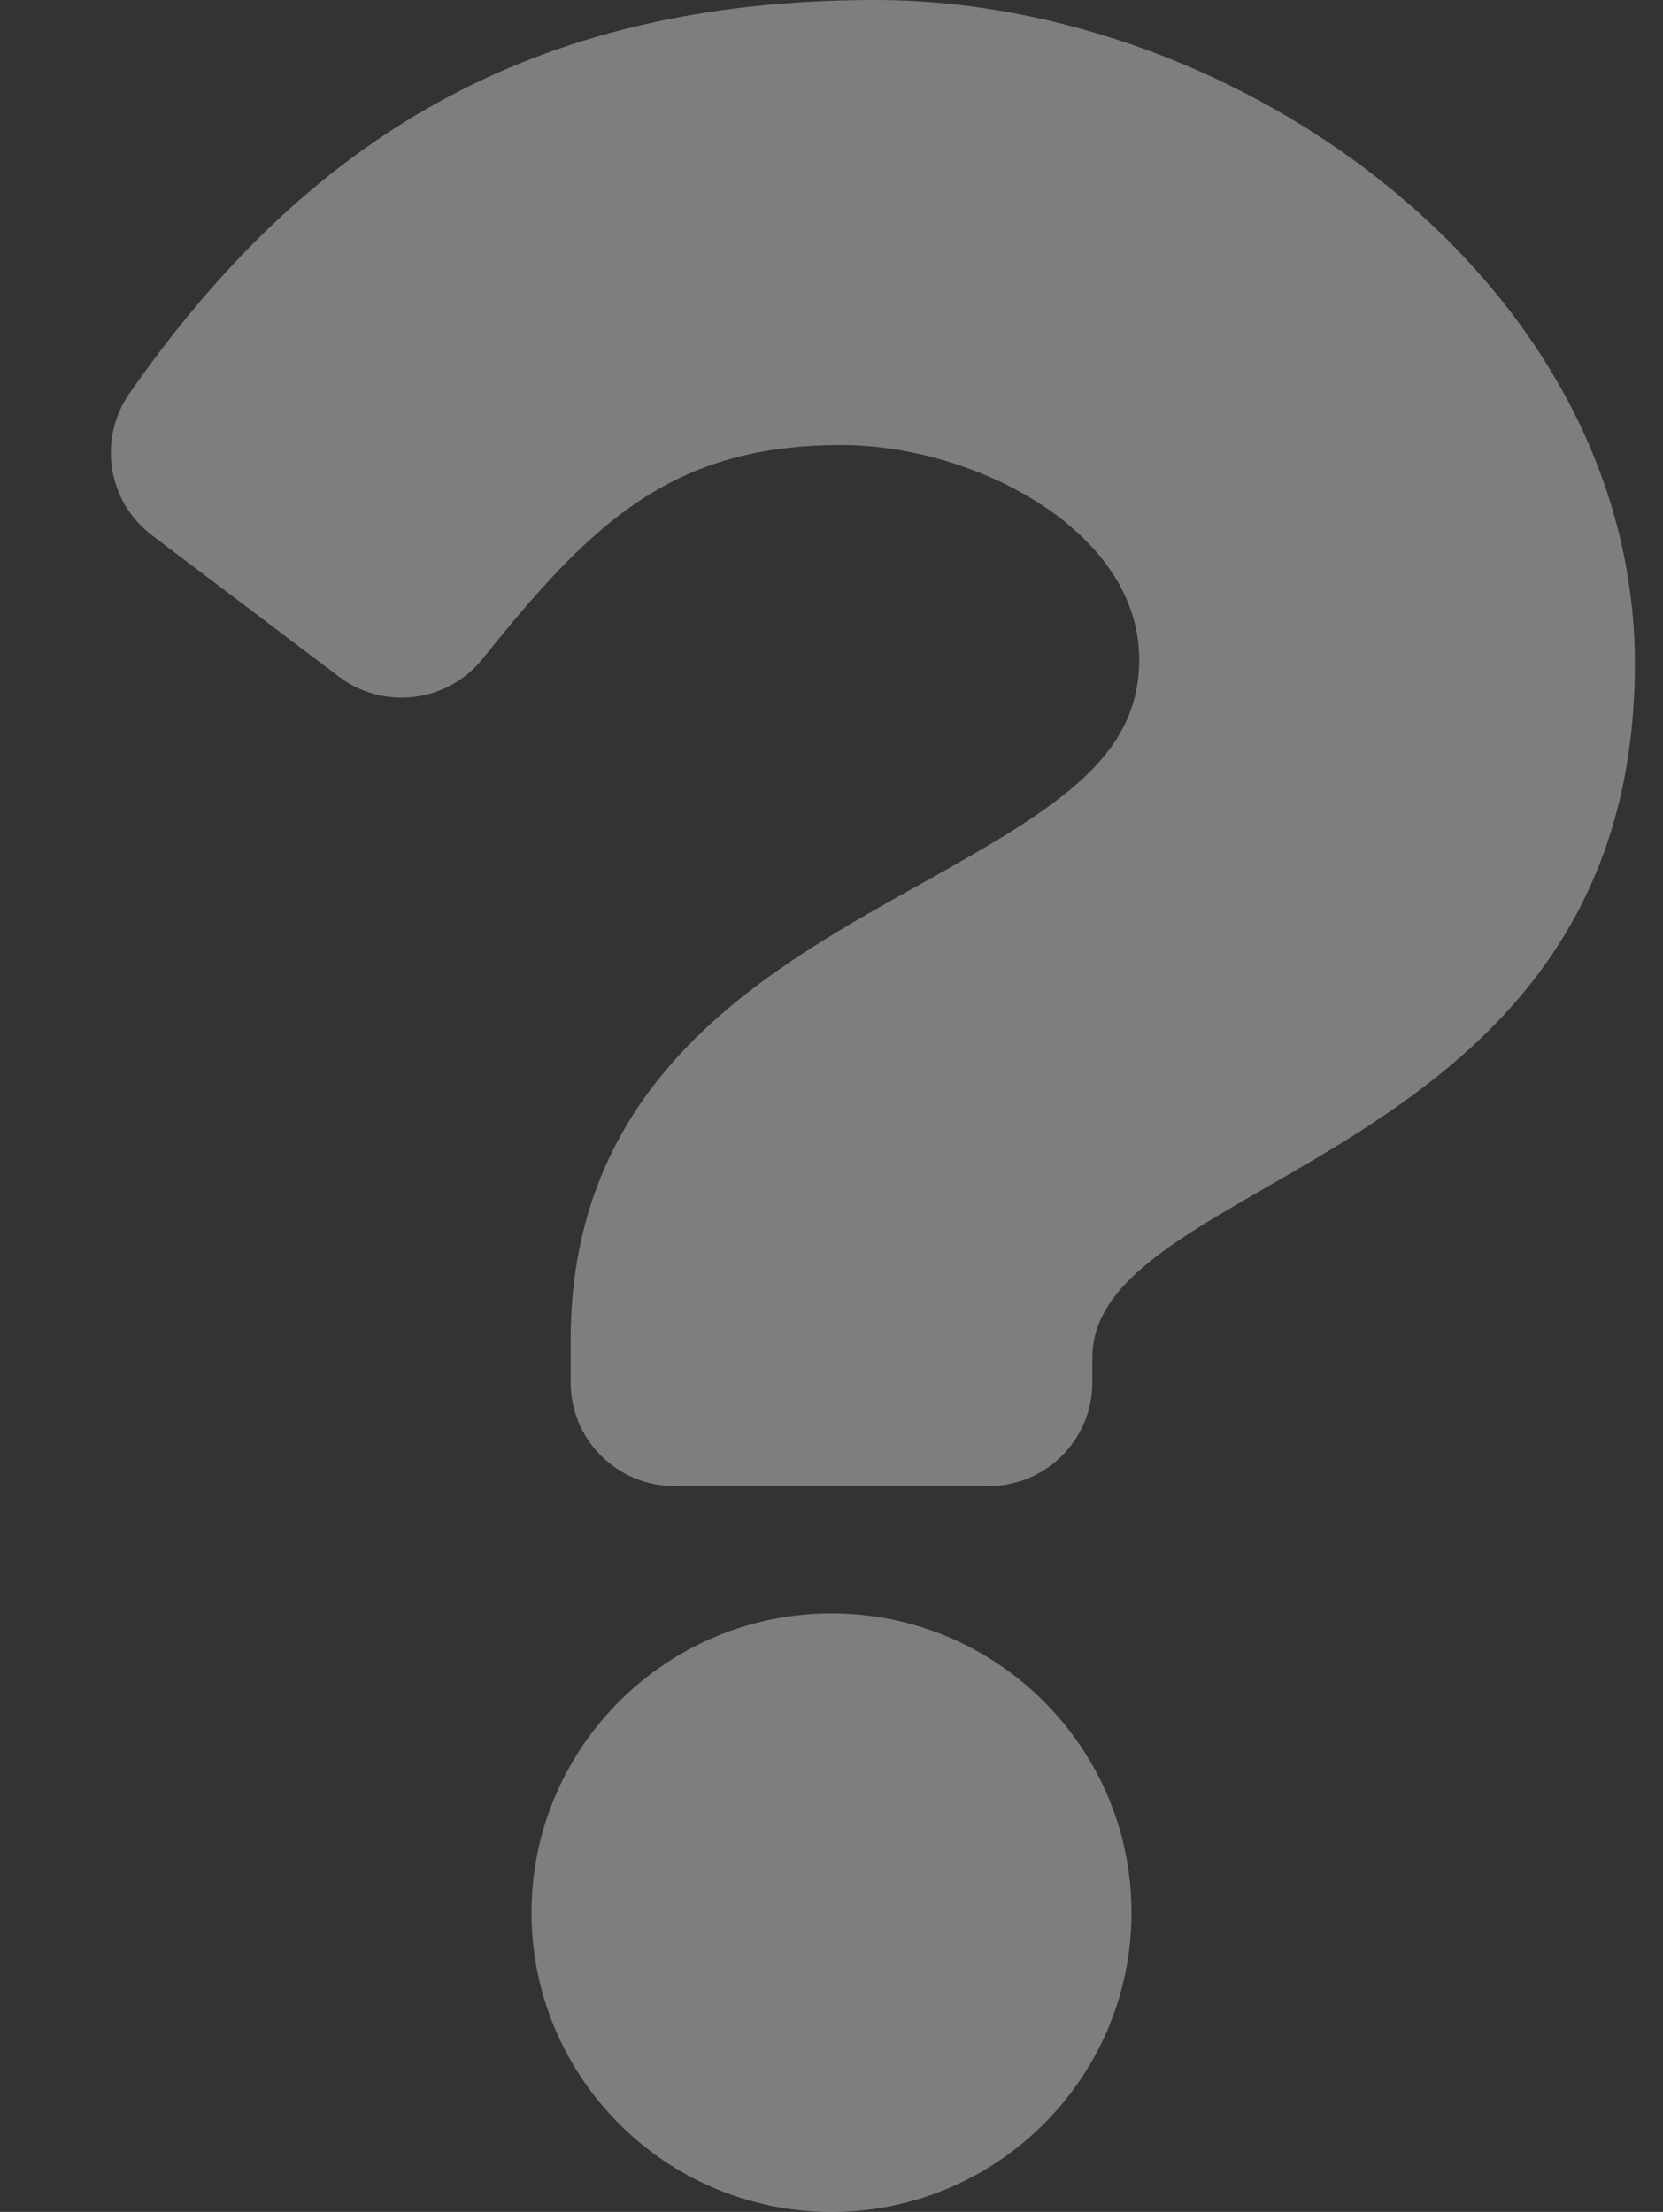 <svg width="112" height="149" viewBox="0 0 112 149" fill="none" xmlns="http://www.w3.org/2000/svg">
<rect x="0" y="0" width="112" height="149" fill="#333333" stroke="none"/>
<path d="M58.923 0C35.642 0 20.563 9.517 8.725 26.49C6.577 29.569 7.239 33.79 10.235 36.057L22.817 45.576C25.843 47.864 30.147 47.329 32.516 44.368C39.822 35.236 45.241 29.978 56.653 29.978C65.626 29.978 76.725 35.74 76.725 44.422C76.725 50.984 71.295 54.355 62.435 59.311C52.103 65.091 38.431 72.283 38.431 90.276V93.125C38.431 96.982 41.565 100.109 45.431 100.109H66.569C70.435 100.109 73.569 96.982 73.569 93.125V91.445C73.569 78.972 110.105 78.453 110.105 44.7C110.105 19.282 83.68 0 58.923 0ZM56 108.682C44.859 108.682 35.796 117.726 35.796 128.841C35.796 139.957 44.859 149 56 149C67.141 149 76.204 139.957 76.204 128.841C76.204 117.725 67.141 108.682 56 108.682Z" fill="white" fill-opacity="0.37"/>
</svg>
